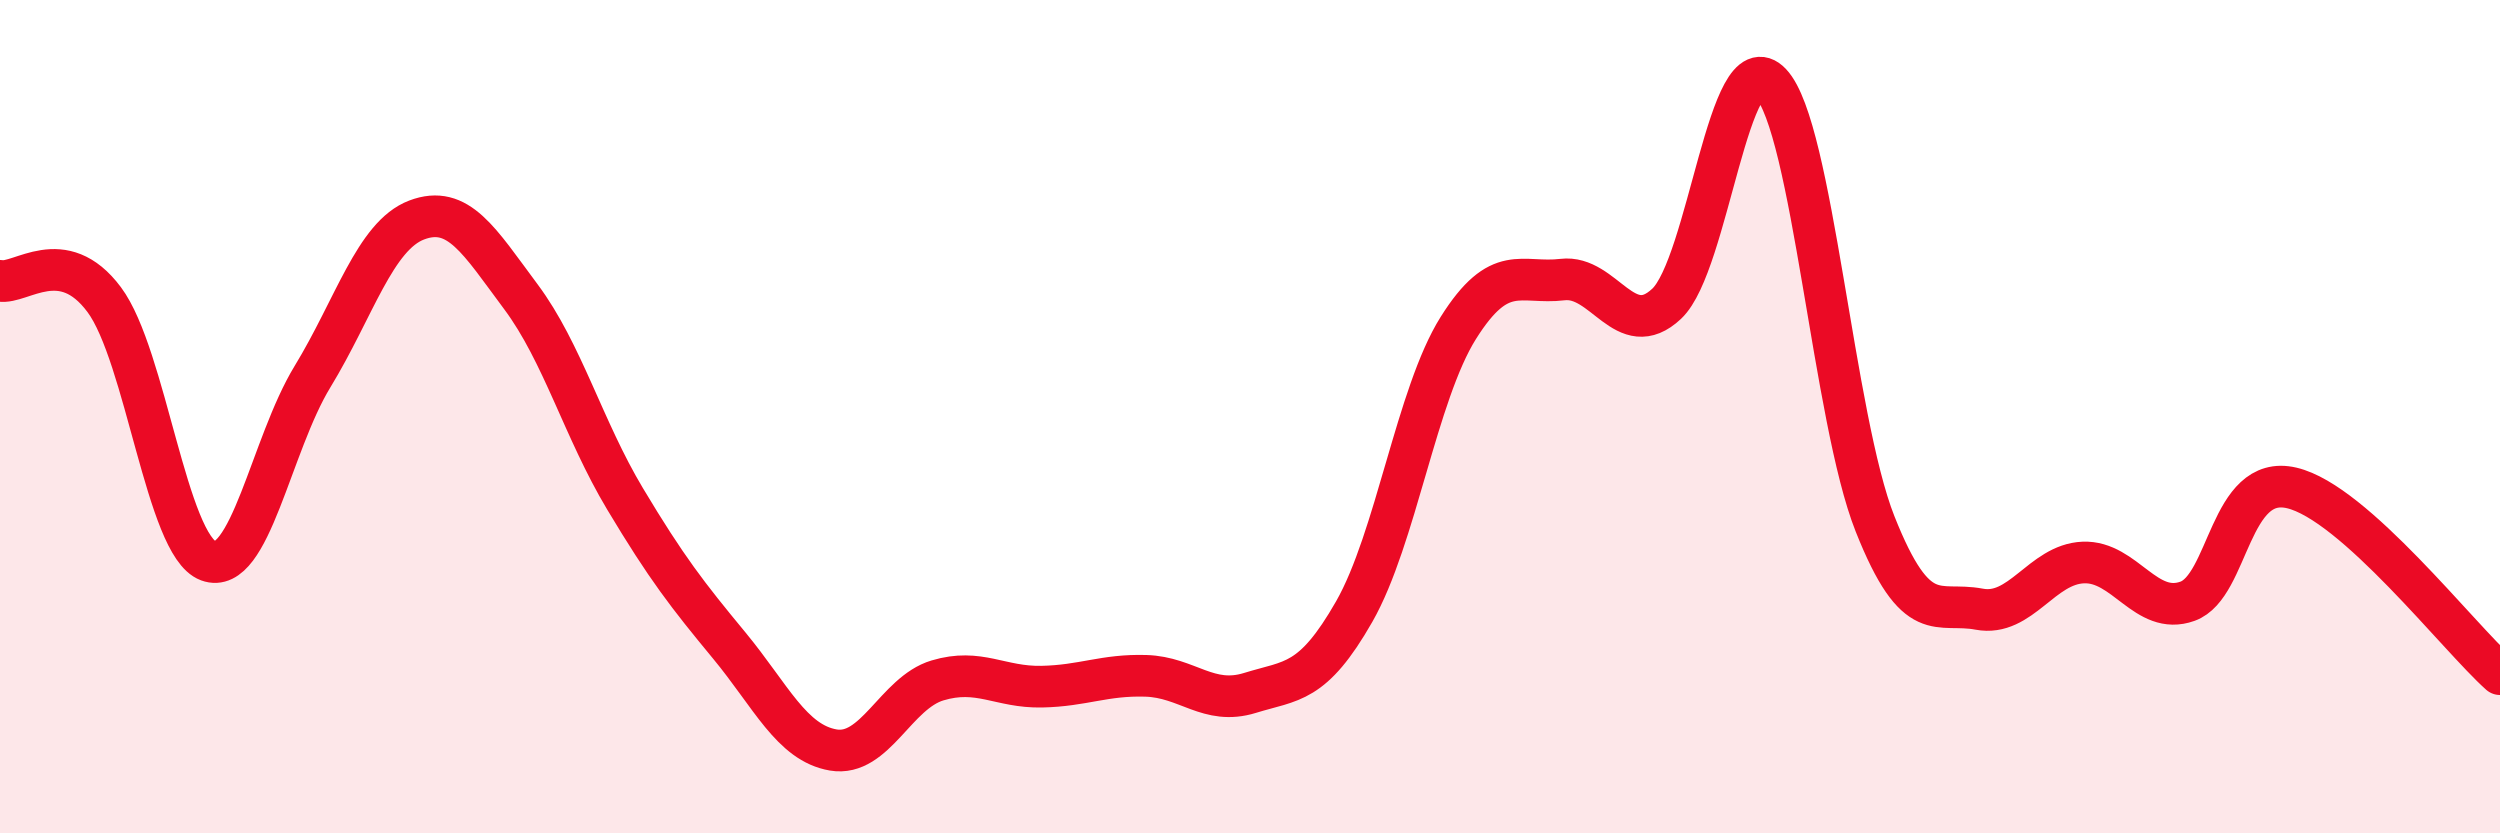 
    <svg width="60" height="20" viewBox="0 0 60 20" xmlns="http://www.w3.org/2000/svg">
      <path
        d="M 0,6.74 C 0.5,6.83 1.5,5.85 2.5,7.19 C 3.5,8.53 4,13.09 5,13.46 C 6,13.83 6.5,10.68 7.5,9.04 C 8.5,7.4 9,5.66 10,5.28 C 11,4.9 11.5,5.78 12.5,7.12 C 13.5,8.46 14,10.3 15,11.97 C 16,13.64 16.5,14.28 17.5,15.49 C 18.5,16.7 19,17.83 20,18 C 21,18.17 21.5,16.63 22.5,16.33 C 23.5,16.03 24,16.5 25,16.48 C 26,16.46 26.5,16.19 27.5,16.22 C 28.5,16.25 29,16.94 30,16.63 C 31,16.32 31.5,16.43 32.5,14.68 C 33.5,12.93 34,9.46 35,7.87 C 36,6.28 36.5,6.83 37.5,6.71 C 38.5,6.59 39,8.23 40,7.29 C 41,6.35 41.5,0.94 42.5,2 C 43.5,3.06 44,10.05 45,12.57 C 46,15.09 46.5,14.43 47.5,14.62 C 48.5,14.81 49,13.54 50,13.5 C 51,13.46 51.5,14.79 52.5,14.43 C 53.5,14.07 53.5,11.36 55,11.71 C 56.5,12.06 59,15.29 60,16.18L60 20L0 20Z"
        fill="#EB0A25"
        opacity="0.1"
        stroke-linecap="round"
        stroke-linejoin="round"
      />
      <path
        d="M 0,6.74 C 0.5,6.83 1.5,5.85 2.5,7.19 C 3.5,8.53 4,13.09 5,13.46 C 6,13.83 6.5,10.68 7.5,9.04 C 8.5,7.4 9,5.66 10,5.28 C 11,4.9 11.5,5.78 12.5,7.12 C 13.5,8.46 14,10.3 15,11.97 C 16,13.64 16.5,14.28 17.5,15.49 C 18.5,16.7 19,17.83 20,18 C 21,18.17 21.5,16.63 22.5,16.33 C 23.5,16.03 24,16.5 25,16.48 C 26,16.46 26.5,16.19 27.5,16.22 C 28.5,16.25 29,16.94 30,16.63 C 31,16.32 31.5,16.43 32.5,14.68 C 33.5,12.93 34,9.46 35,7.87 C 36,6.28 36.5,6.83 37.5,6.71 C 38.5,6.59 39,8.23 40,7.29 C 41,6.35 41.5,0.94 42.5,2 C 43.5,3.06 44,10.05 45,12.57 C 46,15.09 46.5,14.43 47.5,14.62 C 48.5,14.81 49,13.54 50,13.5 C 51,13.46 51.5,14.79 52.5,14.43 C 53.5,14.07 53.5,11.36 55,11.71 C 56.5,12.06 59,15.29 60,16.18"
        stroke="#EB0A25"
        stroke-width="1"
        fill="none"
        stroke-linecap="round"
        stroke-linejoin="round"
      />
    </svg>
  